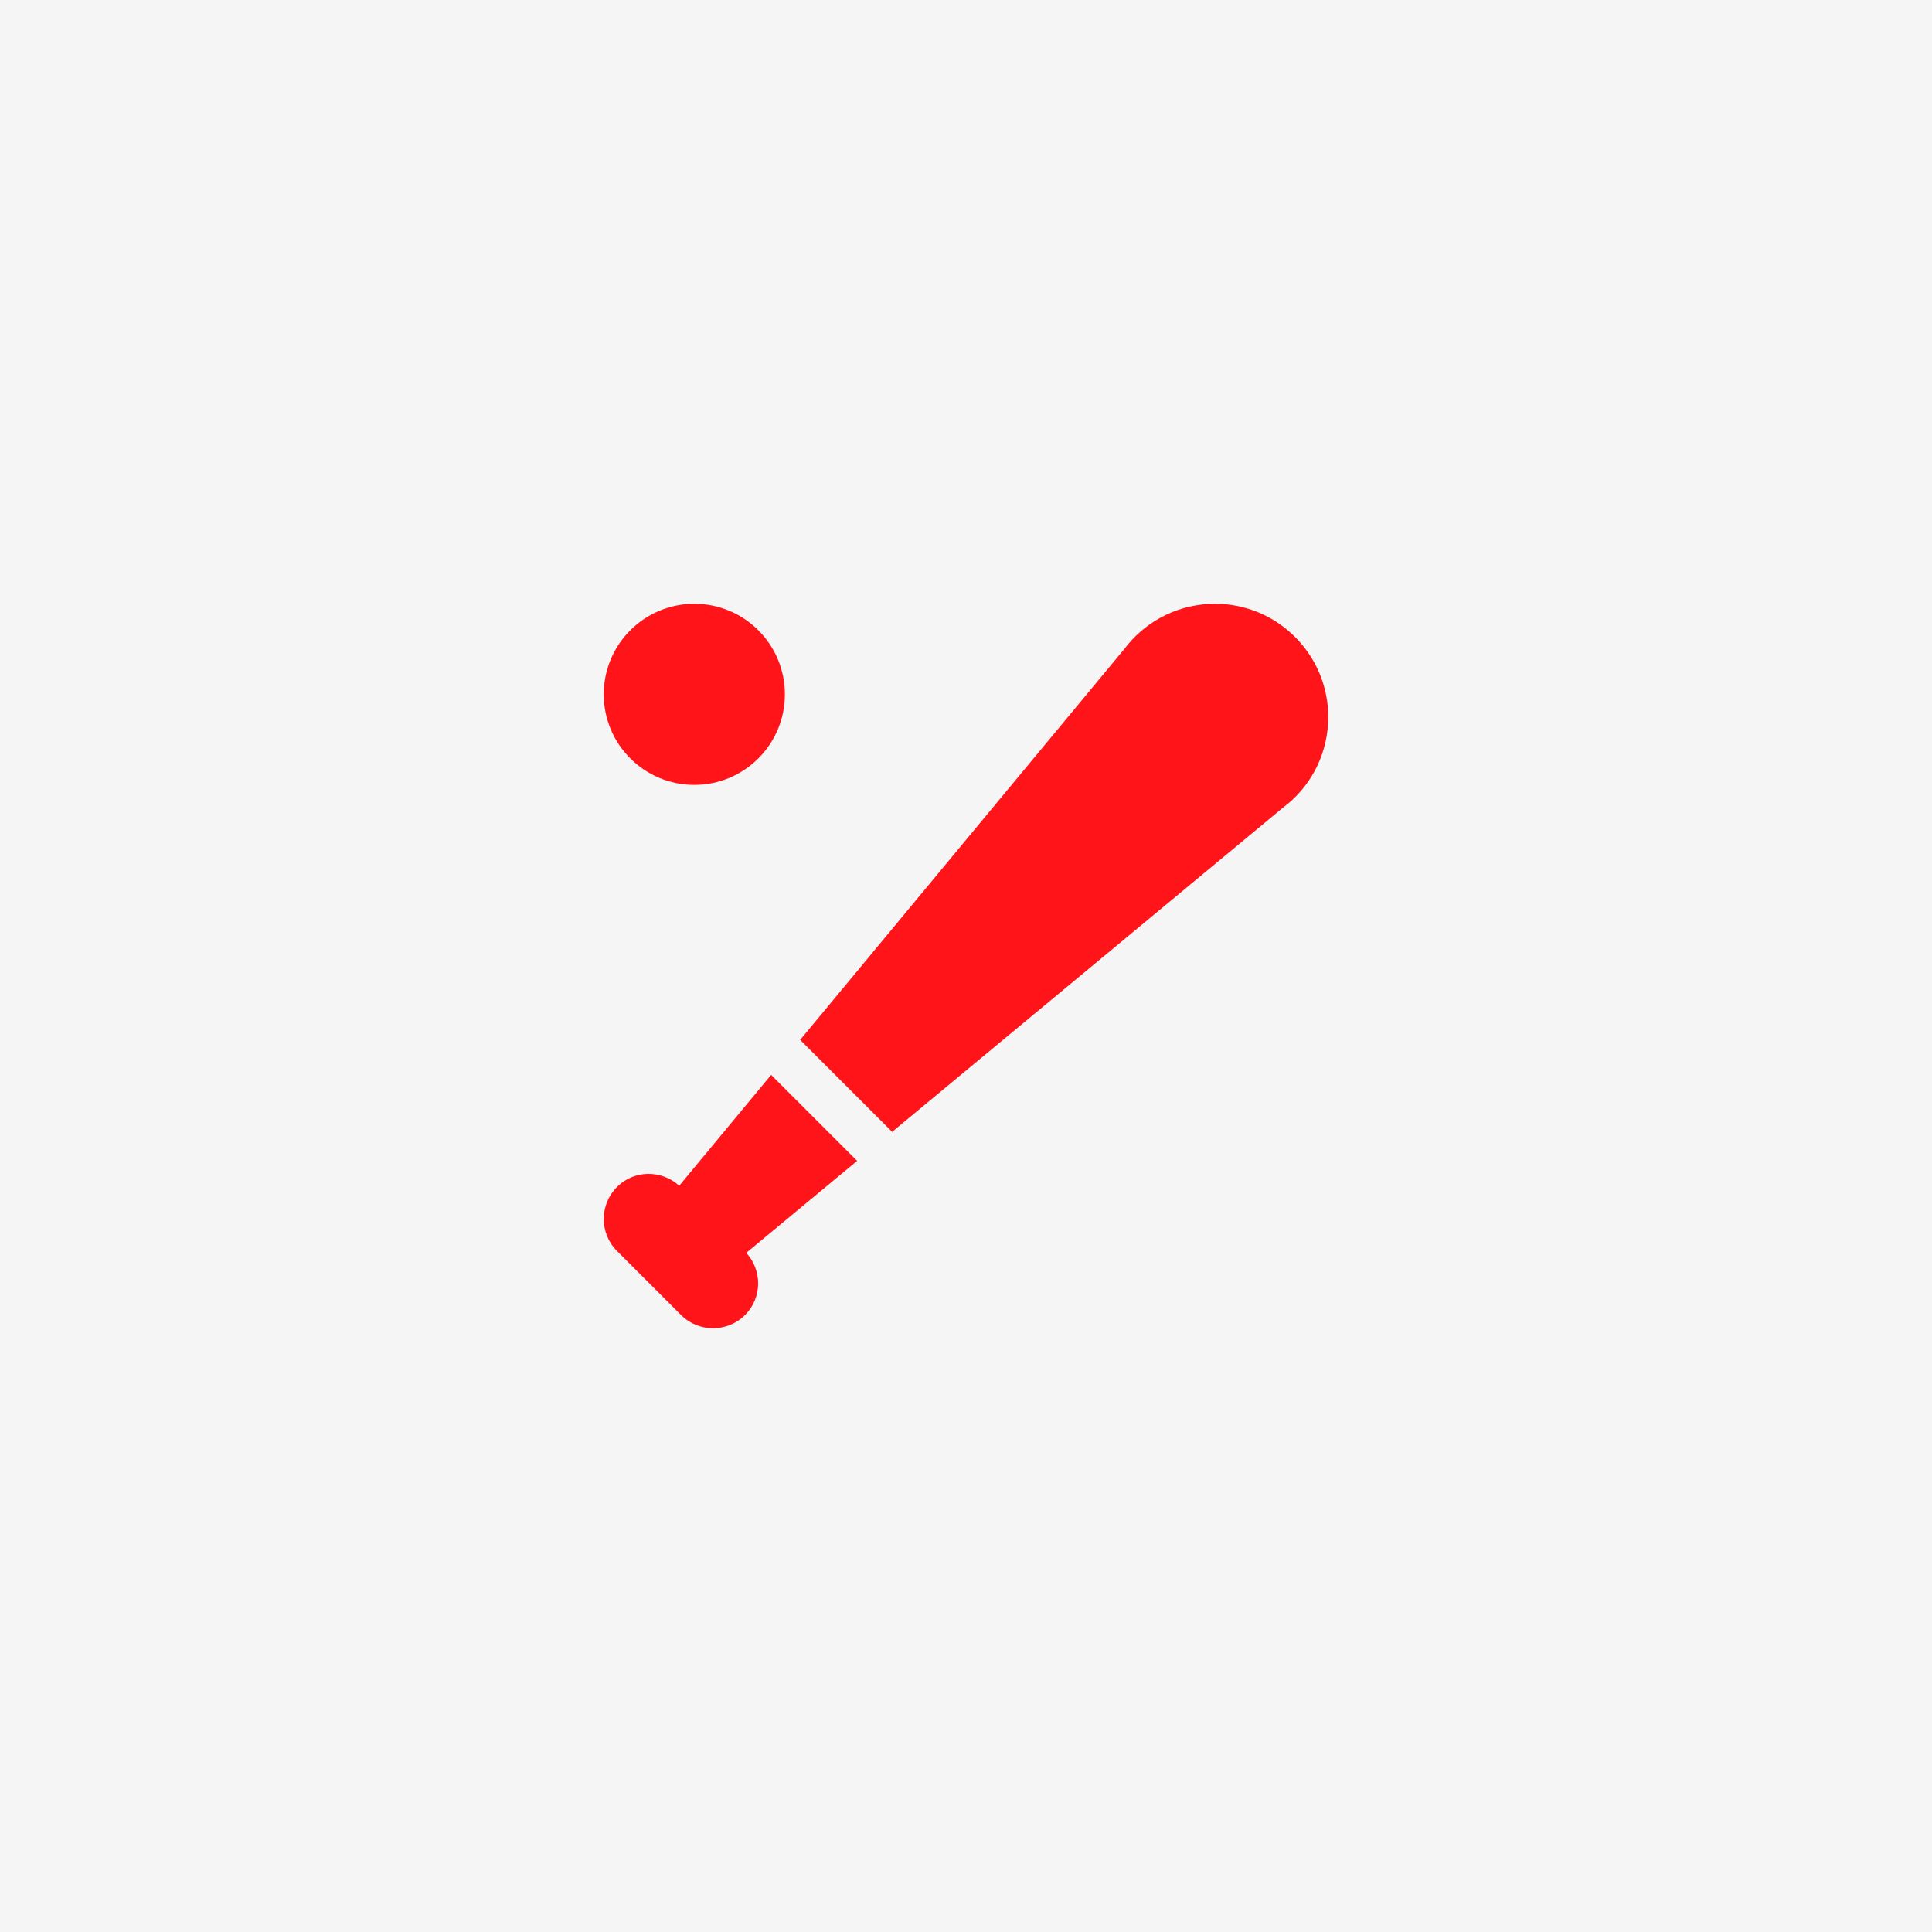 <?xml version="1.0" encoding="UTF-8"?>
<svg xmlns="http://www.w3.org/2000/svg" width="160" height="160" viewBox="0 0 160 160" fill="none">
  <rect width="160" height="160" fill="#F5F5F5"></rect>
  <g clip-path="url(#clip0_487_1437)">
    <path d="M70.985 96.138L63.863 89.017L56.251 98.197C54.781 96.865 52.516 96.877 51.098 98.298C49.636 99.76 49.636 102.138 51.098 103.6L56.401 108.903C57.132 109.634 58.092 109.998 59.052 109.998C60.012 109.998 60.972 109.634 61.703 108.903C63.121 107.485 63.136 105.224 61.805 103.754L70.985 96.138Z" fill="#FF141A"></path>
    <path d="M100.625 50.002C97.798 50.002 95.154 51.251 93.365 53.425C93.316 53.478 93.279 53.534 93.241 53.59L66.256 86.129C66.279 86.148 66.305 86.156 66.324 86.174L73.824 93.674C73.846 93.697 73.85 93.723 73.869 93.746L106.404 66.76C106.464 66.723 106.516 66.682 106.573 66.637C108.751 64.852 110 62.204 110 59.377C110 54.209 105.796 50.002 100.625 50.002Z" fill="#FF141A"></path>
    <path d="M57.5 65.001C61.642 65.001 65 61.644 65 57.502C65 53.359 61.642 50.002 57.5 50.002C53.358 50.002 50 53.359 50 57.502C50 61.644 53.358 65.001 57.5 65.001Z" fill="#FF141A"></path>
  </g>
  <defs>
    <clipPath id="clip0_487_1437">
      <rect width="60" height="60" fill="white" transform="translate(50 50)"></rect>
    </clipPath>
  </defs>
</svg>

